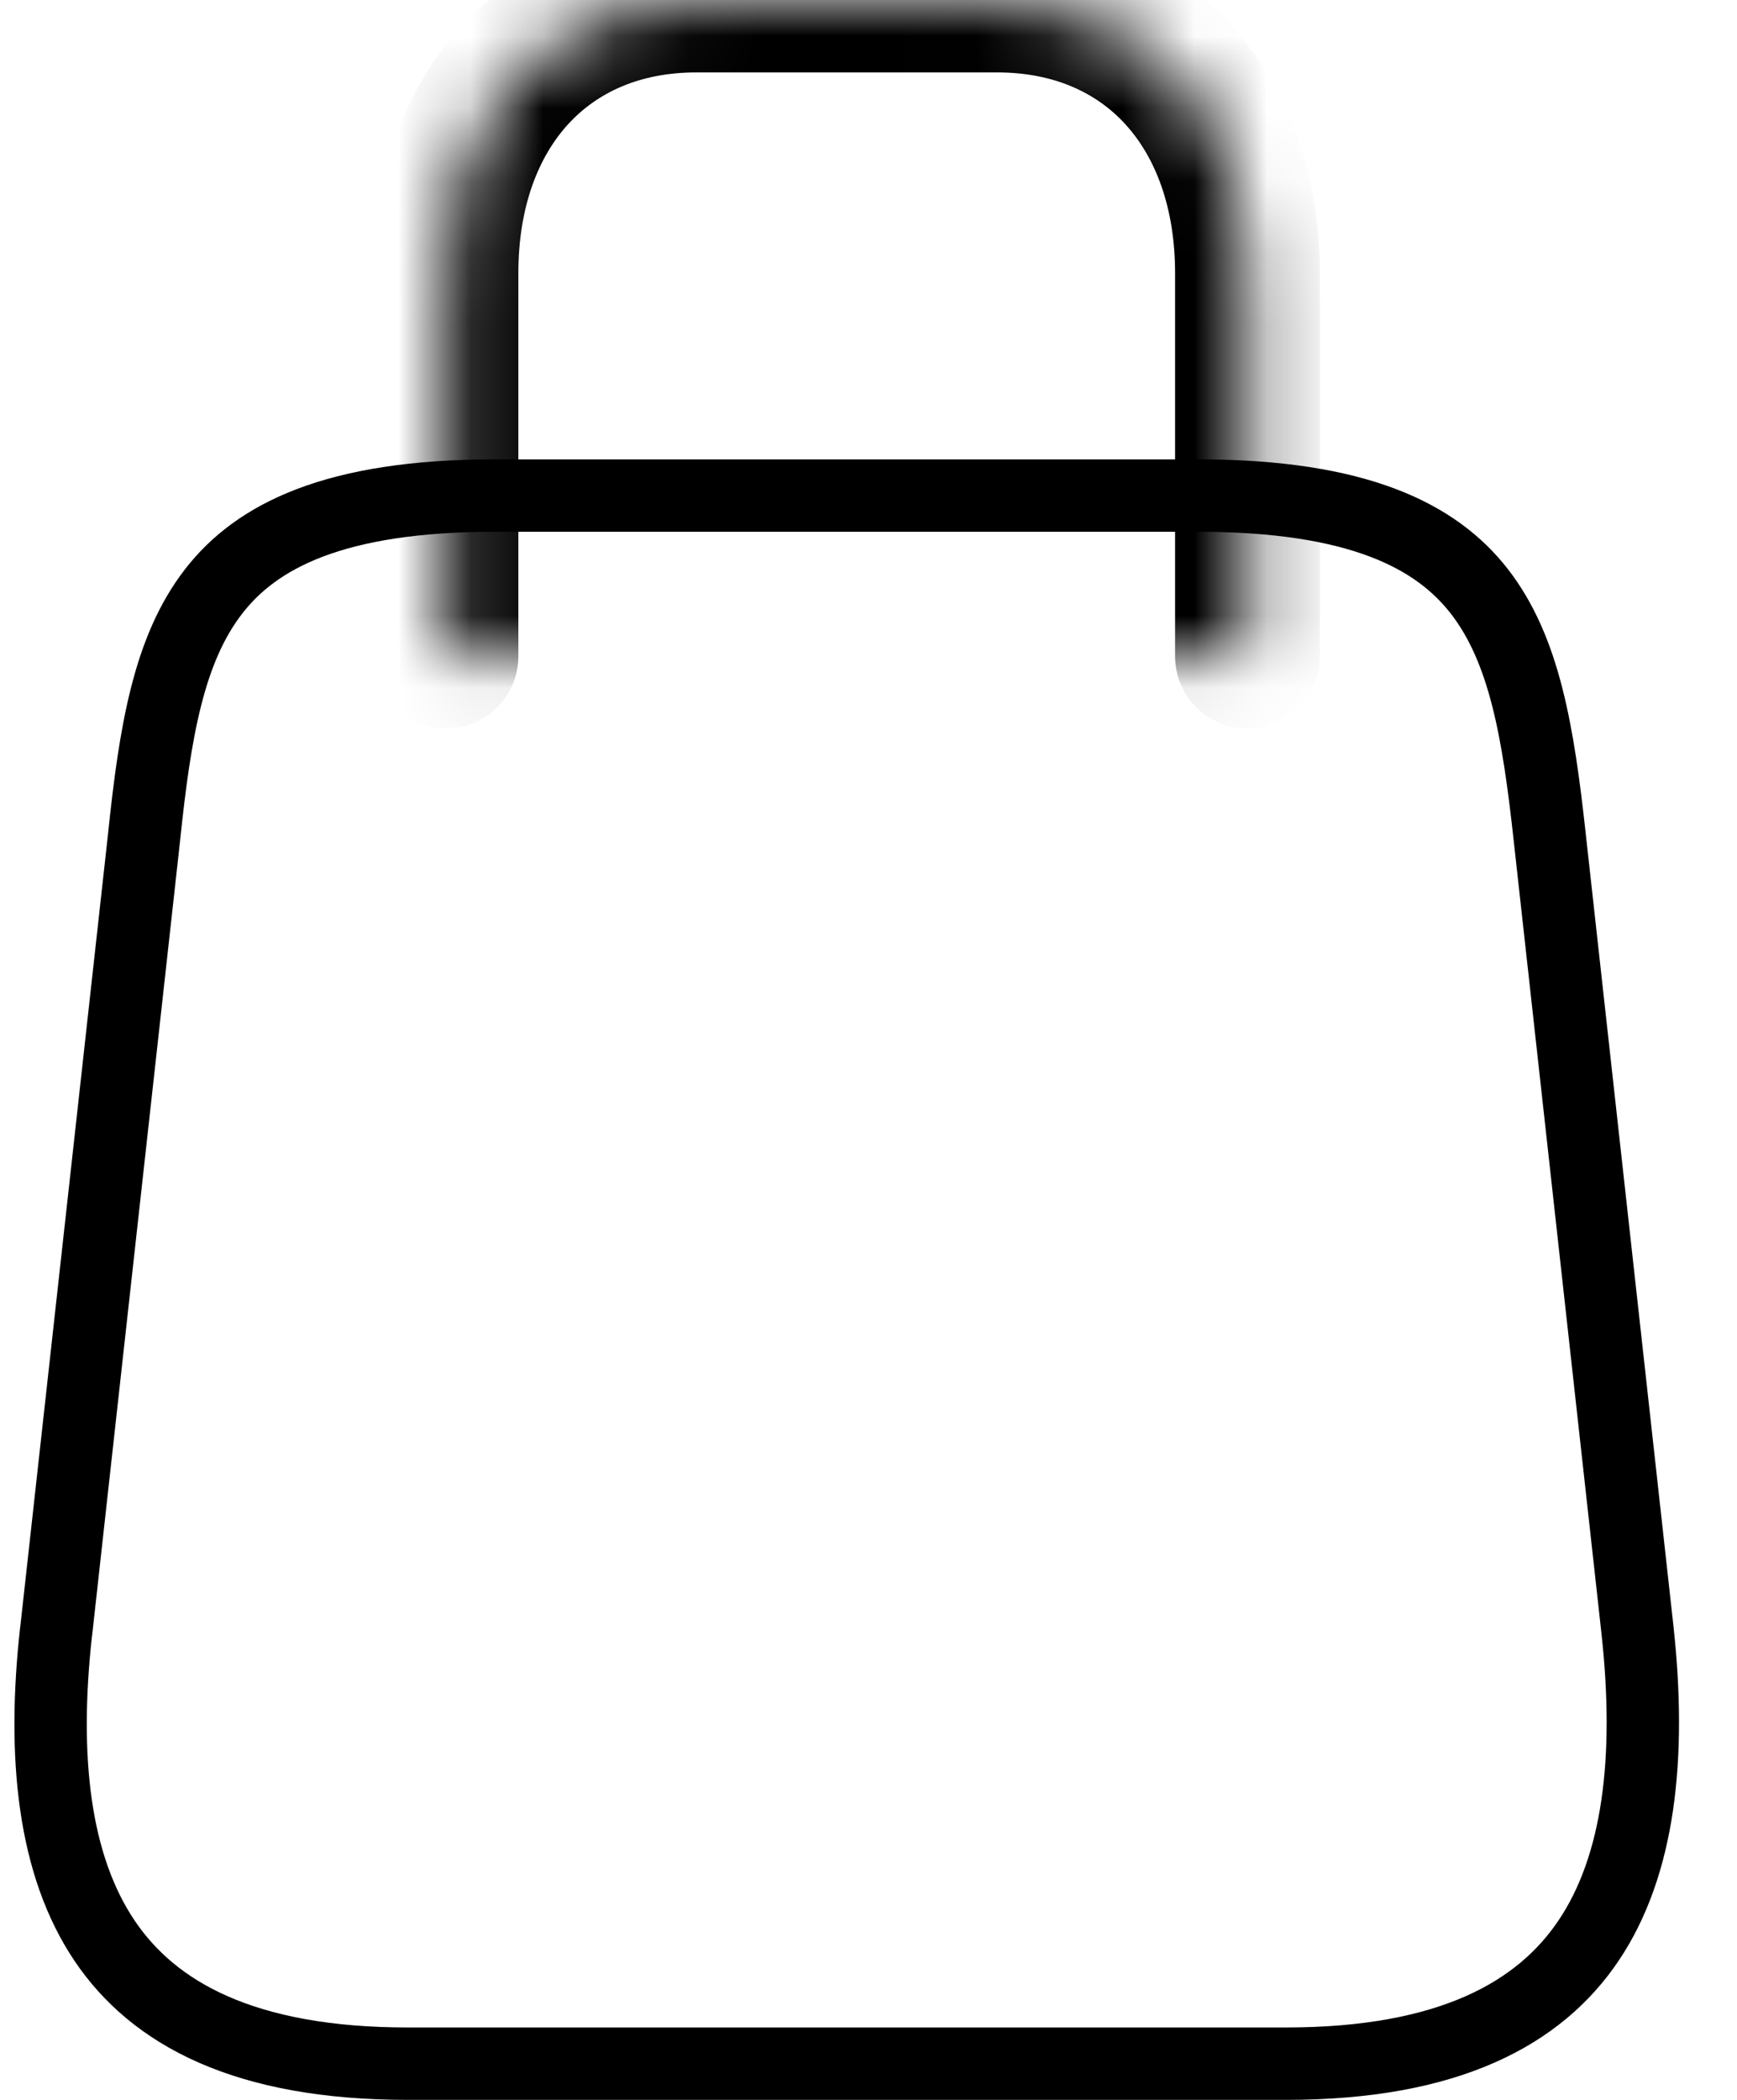 <svg width="24" height="29" viewBox="0 0 24 29" fill="none" xmlns="http://www.w3.org/2000/svg">
<path d="M21.412 11.558L21.412 11.559L22.626 22.52C22.626 22.52 22.626 22.521 22.626 22.521C22.817 24.278 22.647 25.765 21.948 26.802C21.272 27.805 20.022 28.5 17.767 28.5H5.636C3.374 28.5 2.12 27.804 1.445 26.802C0.747 25.766 0.579 24.279 0.776 22.522L0.777 22.521L1.991 11.559L1.991 11.559L1.991 11.556C2.142 10.117 2.327 8.973 2.952 8.167C3.544 7.403 4.622 6.844 6.837 6.844H16.552C18.767 6.844 19.846 7.403 20.44 8.167C21.067 8.974 21.254 10.119 21.412 11.558Z" stroke="black" stroke-linecap="round" stroke-linejoin="round"/>
<mask id="path-2-inside-1_850_18684" fill="white">
<path d="M6.162 9.062V3.776C6.162 1.51 7.546 0 9.623 0H13.775C15.852 0 17.236 1.51 17.236 3.776V9.062"/>
</mask>
<path d="M5.162 9.062C5.162 9.615 5.61 10.062 6.162 10.062C6.714 10.062 7.162 9.615 7.162 9.062H5.162ZM16.236 9.062C16.236 9.615 16.684 10.062 17.236 10.062C17.788 10.062 18.236 9.615 18.236 9.062H16.236ZM7.162 9.062V3.776H5.162V9.062H7.162ZM7.162 3.776C7.162 2.846 7.444 2.158 7.851 1.714C8.251 1.278 8.839 1 9.623 1V-1C8.33 -1 7.188 -0.523 6.377 0.363C5.572 1.24 5.162 2.441 5.162 3.776H7.162ZM9.623 1H13.775V-1H9.623V1ZM13.775 1C14.559 1 15.148 1.278 15.547 1.714C15.954 2.158 16.236 2.846 16.236 3.776H18.236C18.236 2.441 17.826 1.24 17.022 0.363C16.21 -0.523 15.069 -1 13.775 -1V1ZM16.236 3.776V9.062H18.236V3.776H16.236Z" fill="black" mask="url(#path-2-inside-1_850_18684)"/>
</svg>

